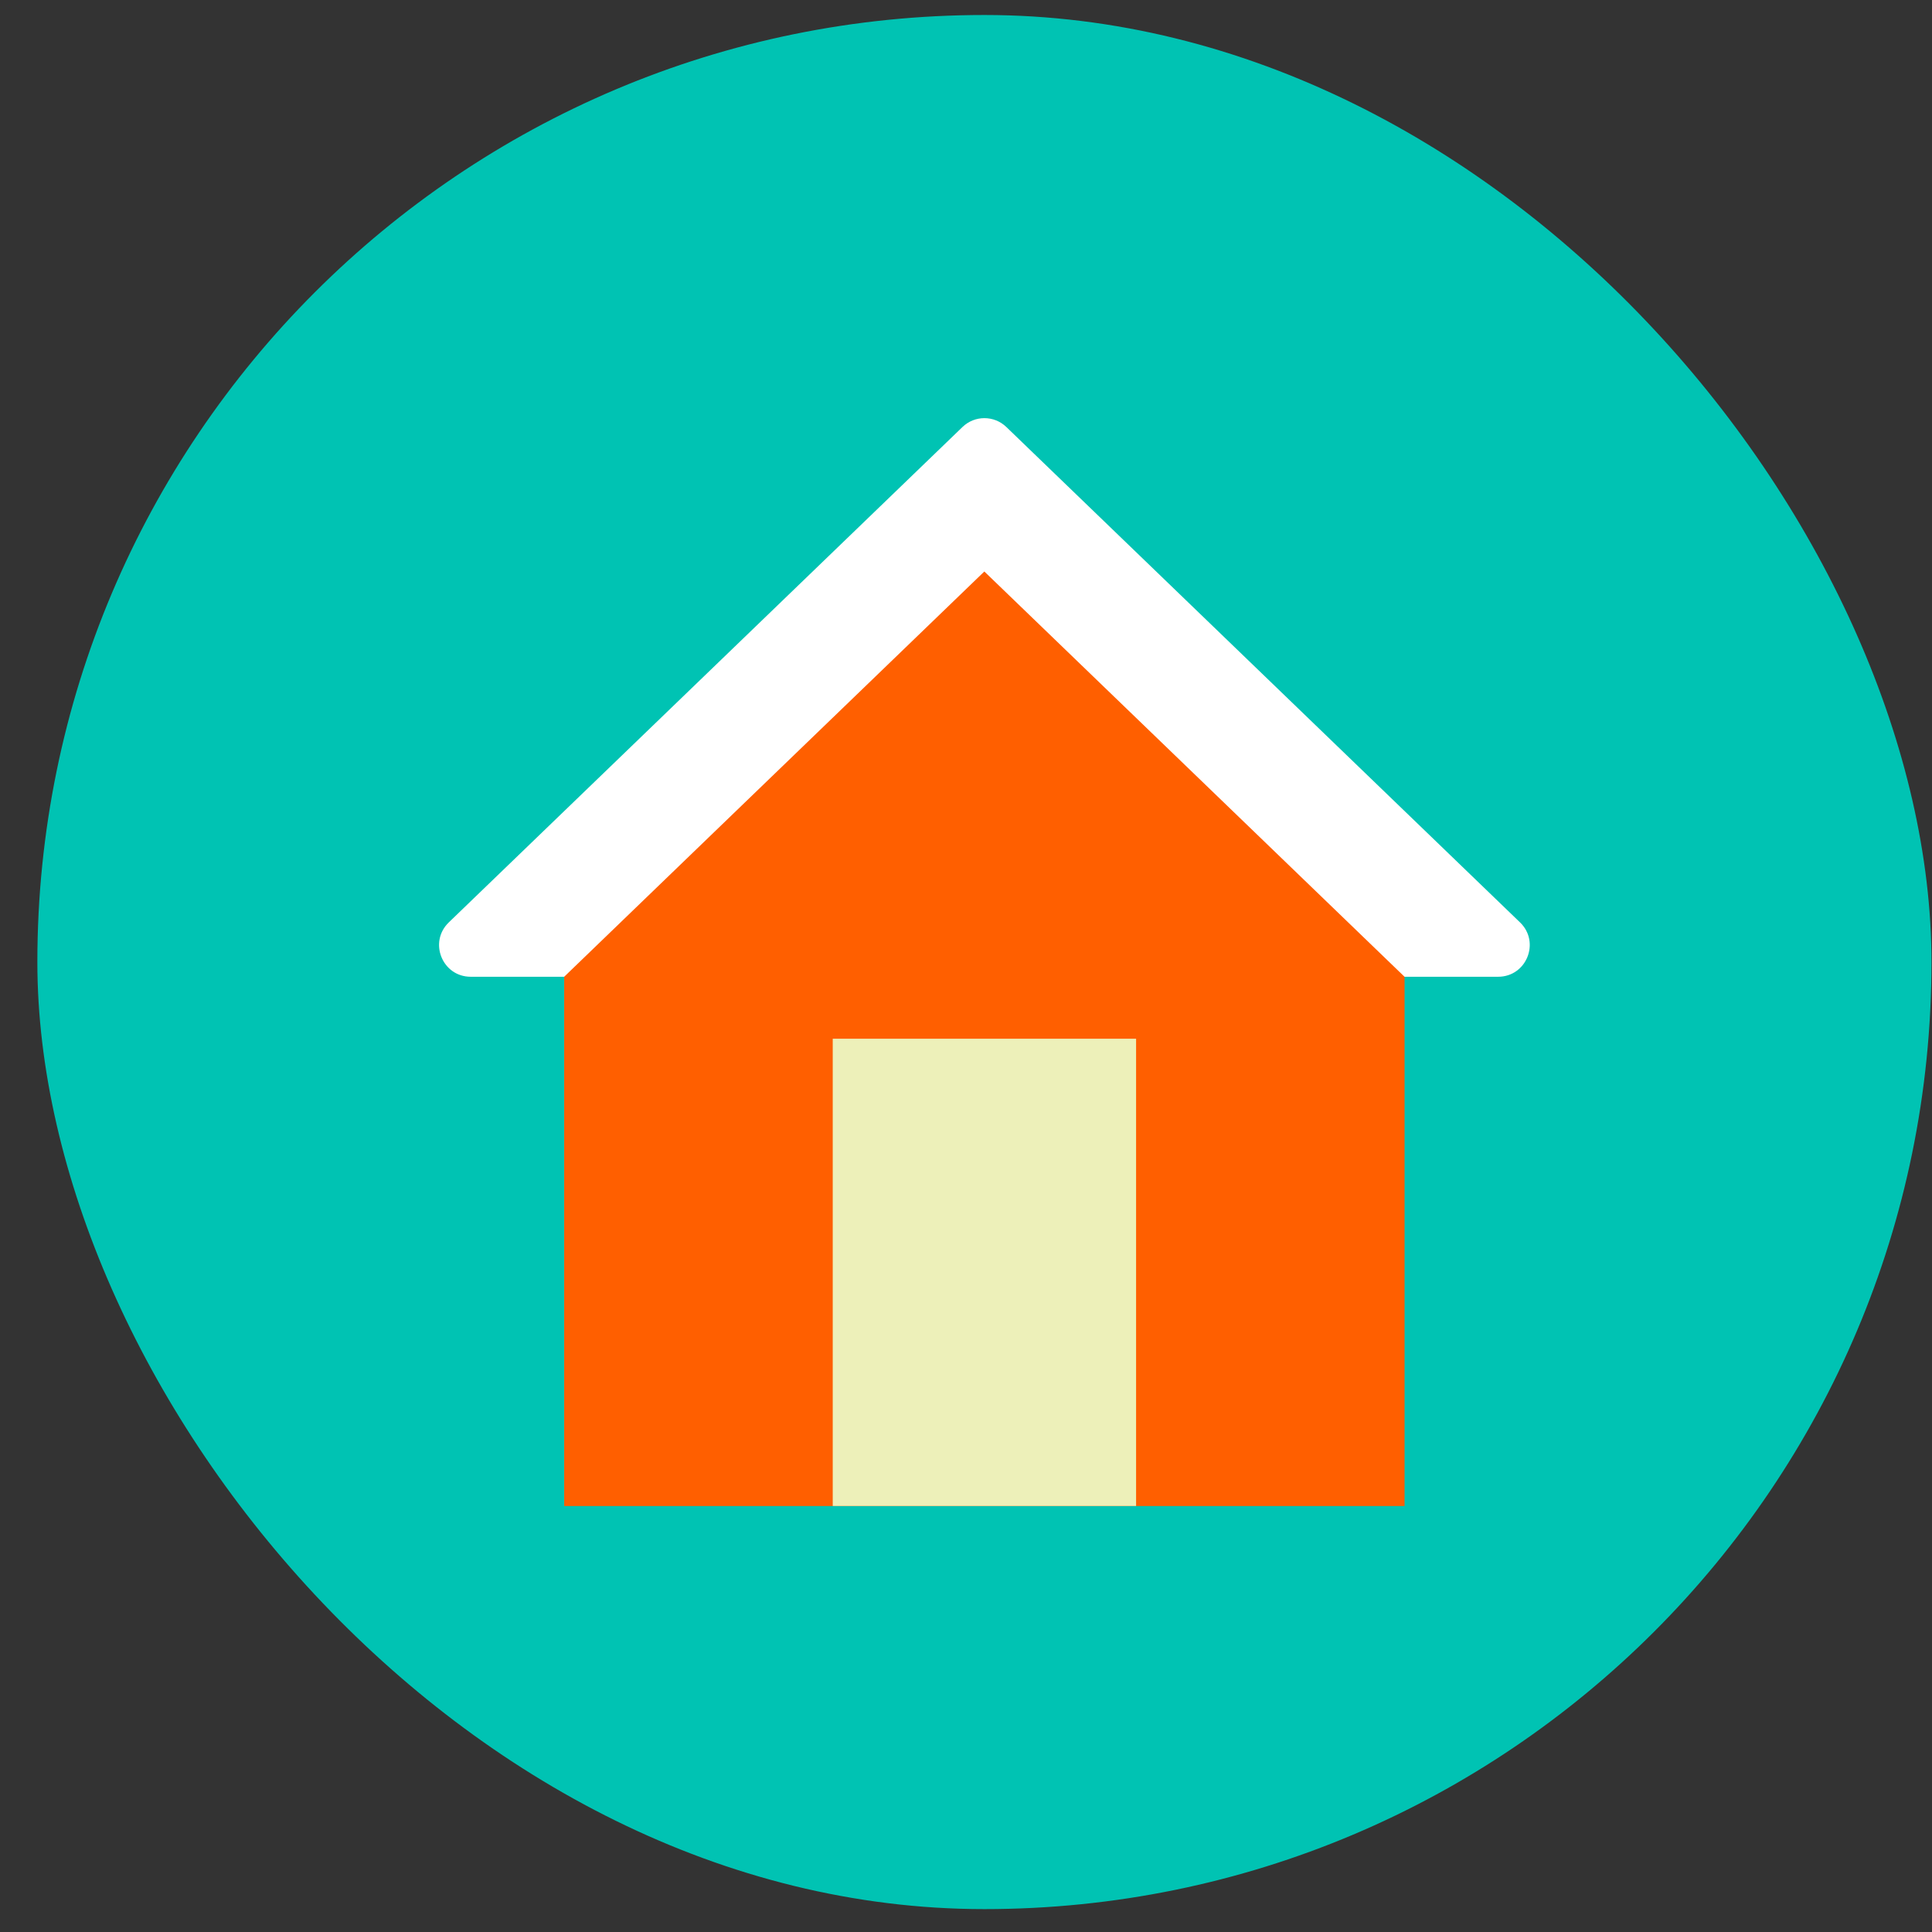 <svg width="51" height="51" viewBox="0 0 51 51" fill="none" xmlns="http://www.w3.org/2000/svg">
<rect x="0" y="0" width="51" height="51" fill="#333333" stroke="none"/>
<rect x="0.986" y="0.396" width="50" height="50" rx="25" fill="#00C3B3"/>
<path d="M40.125 24.349L26.565 11.272C26.241 10.96 25.73 10.96 25.407 11.272L11.847 24.349C11.307 24.87 11.675 25.784 12.425 25.784H39.547C40.297 25.784 40.665 24.87 40.125 24.349Z" fill="white"/>
<path d="M37.076 25.784L25.984 15.086L14.893 25.784V39.755H37.077V25.784H37.076Z" fill="#FF5F00"/>
<path d="M29.99 27.42H21.982V39.754H29.99V27.42Z" fill="#EDF0B9"/>
</svg>
